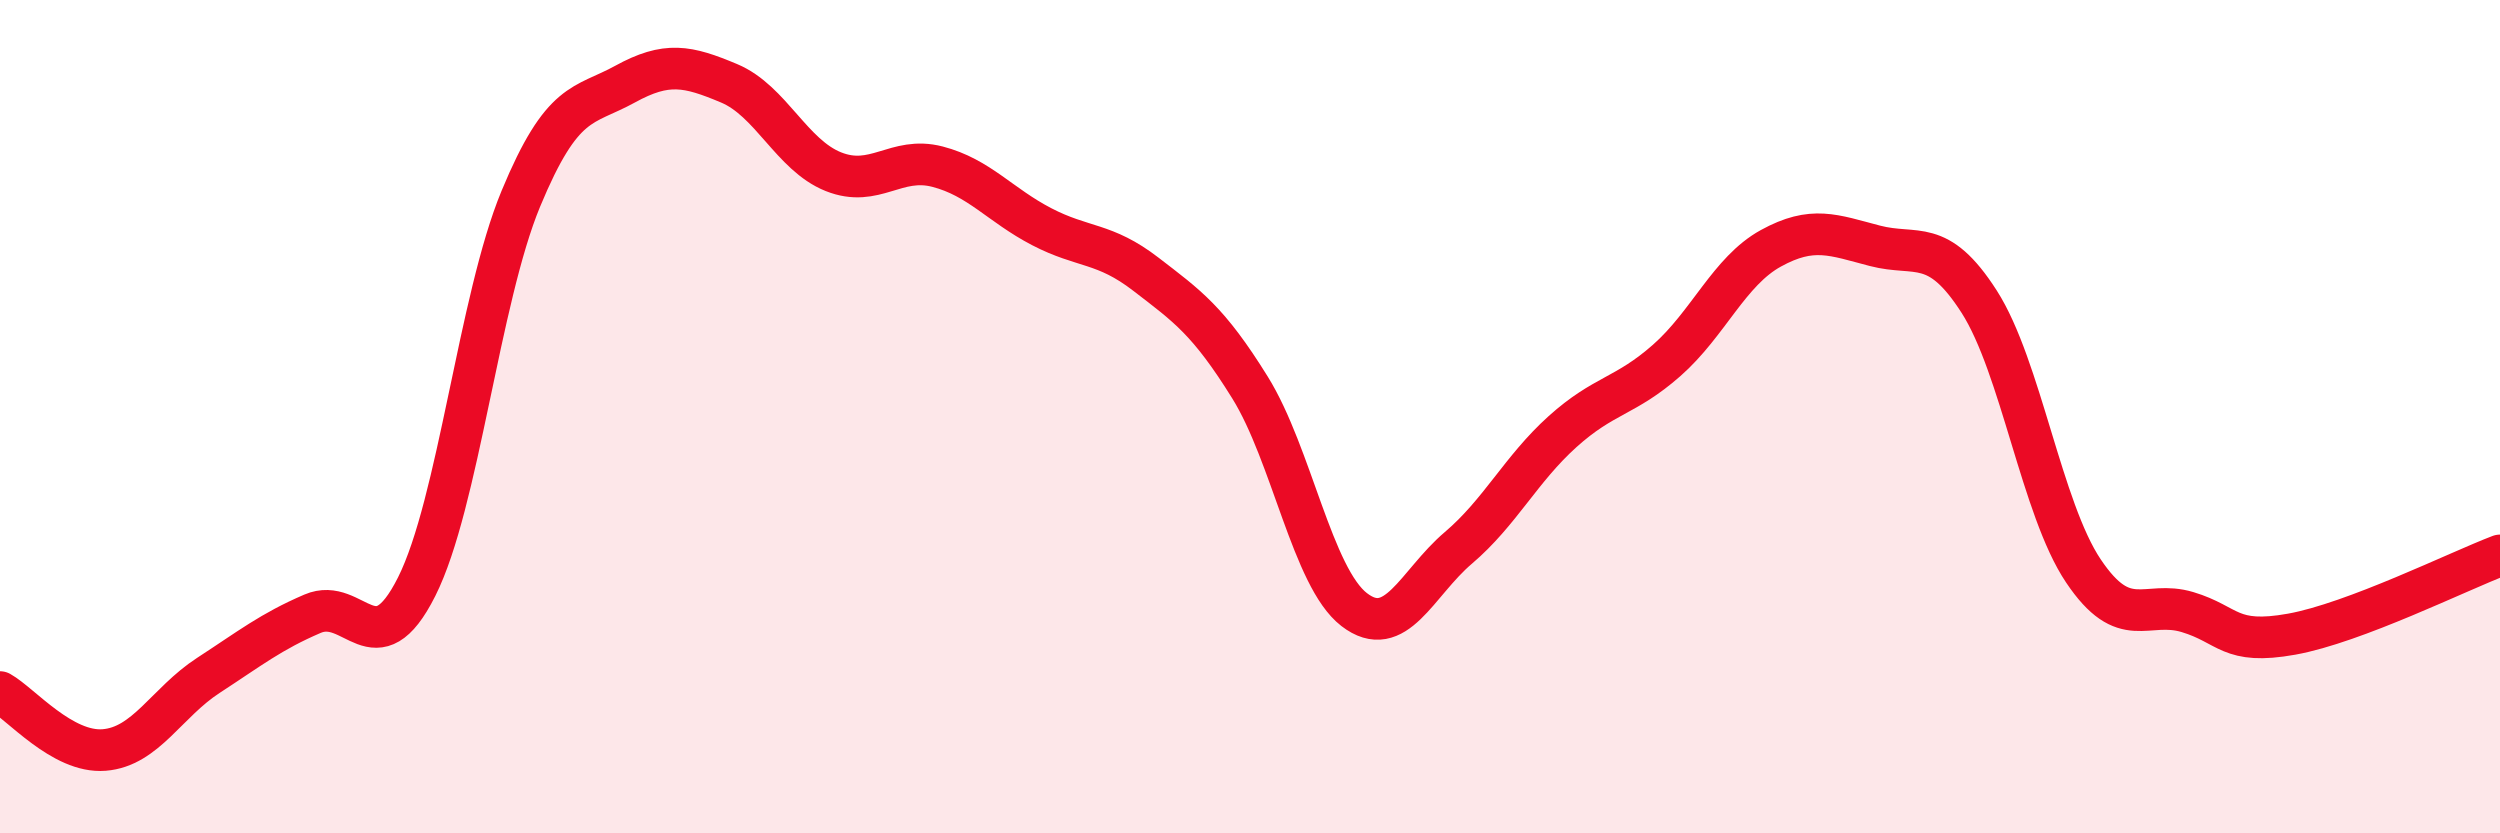 
    <svg width="60" height="20" viewBox="0 0 60 20" xmlns="http://www.w3.org/2000/svg">
      <path
        d="M 0,16.61 C 0.5,16.89 1.5,18.08 2.5,18 C 3.5,17.92 4,16.86 5,16.21 C 6,15.56 6.5,15.16 7.5,14.73 C 8.5,14.3 9,16.07 10,14.08 C 11,12.09 11.5,7.18 12.5,4.77 C 13.5,2.36 14,2.57 15,2.02 C 16,1.47 16.5,1.58 17.5,2 C 18.5,2.42 19,3.72 20,4.12 C 21,4.52 21.5,3.74 22.5,4 C 23.5,4.26 24,4.92 25,5.44 C 26,5.96 26.5,5.81 27.5,6.58 C 28.5,7.35 29,7.69 30,9.3 C 31,10.91 31.5,13.86 32.5,14.63 C 33.5,15.4 34,14 35,13.15 C 36,12.3 36.5,11.26 37.5,10.36 C 38.5,9.46 39,9.53 40,8.65 C 41,7.77 41.5,6.51 42.5,5.96 C 43.5,5.41 44,5.64 45,5.9 C 46,6.16 46.5,5.68 47.5,7.24 C 48.5,8.8 49,12.21 50,13.7 C 51,15.19 51.5,14.39 52.5,14.69 C 53.5,14.99 53.5,15.49 55,15.22 C 56.5,14.95 59,13.71 60,13.33L60 20L0 20Z"
        fill="#EB0A25"
        opacity="0.1"
        stroke-linecap="round"
        stroke-linejoin="round"
      />
      <path
        d="M 0,16.61 C 0.5,16.89 1.5,18.08 2.5,18 C 3.5,17.92 4,16.86 5,16.21 C 6,15.56 6.5,15.16 7.5,14.73 C 8.5,14.3 9,16.07 10,14.08 C 11,12.09 11.5,7.18 12.5,4.77 C 13.5,2.36 14,2.57 15,2.02 C 16,1.47 16.5,1.58 17.5,2 C 18.5,2.42 19,3.72 20,4.12 C 21,4.52 21.5,3.74 22.5,4 C 23.5,4.26 24,4.92 25,5.44 C 26,5.96 26.5,5.81 27.5,6.58 C 28.5,7.35 29,7.69 30,9.3 C 31,10.91 31.5,13.86 32.5,14.63 C 33.5,15.4 34,14 35,13.15 C 36,12.3 36.5,11.26 37.5,10.36 C 38.5,9.46 39,9.53 40,8.65 C 41,7.77 41.5,6.51 42.5,5.96 C 43.5,5.41 44,5.64 45,5.9 C 46,6.16 46.5,5.68 47.5,7.24 C 48.5,8.8 49,12.21 50,13.7 C 51,15.19 51.5,14.39 52.5,14.69 C 53.5,14.99 53.5,15.49 55,15.22 C 56.5,14.95 59,13.71 60,13.33"
        stroke="#EB0A25"
        stroke-width="1"
        fill="none"
        stroke-linecap="round"
        stroke-linejoin="round"
      />
    </svg>
  